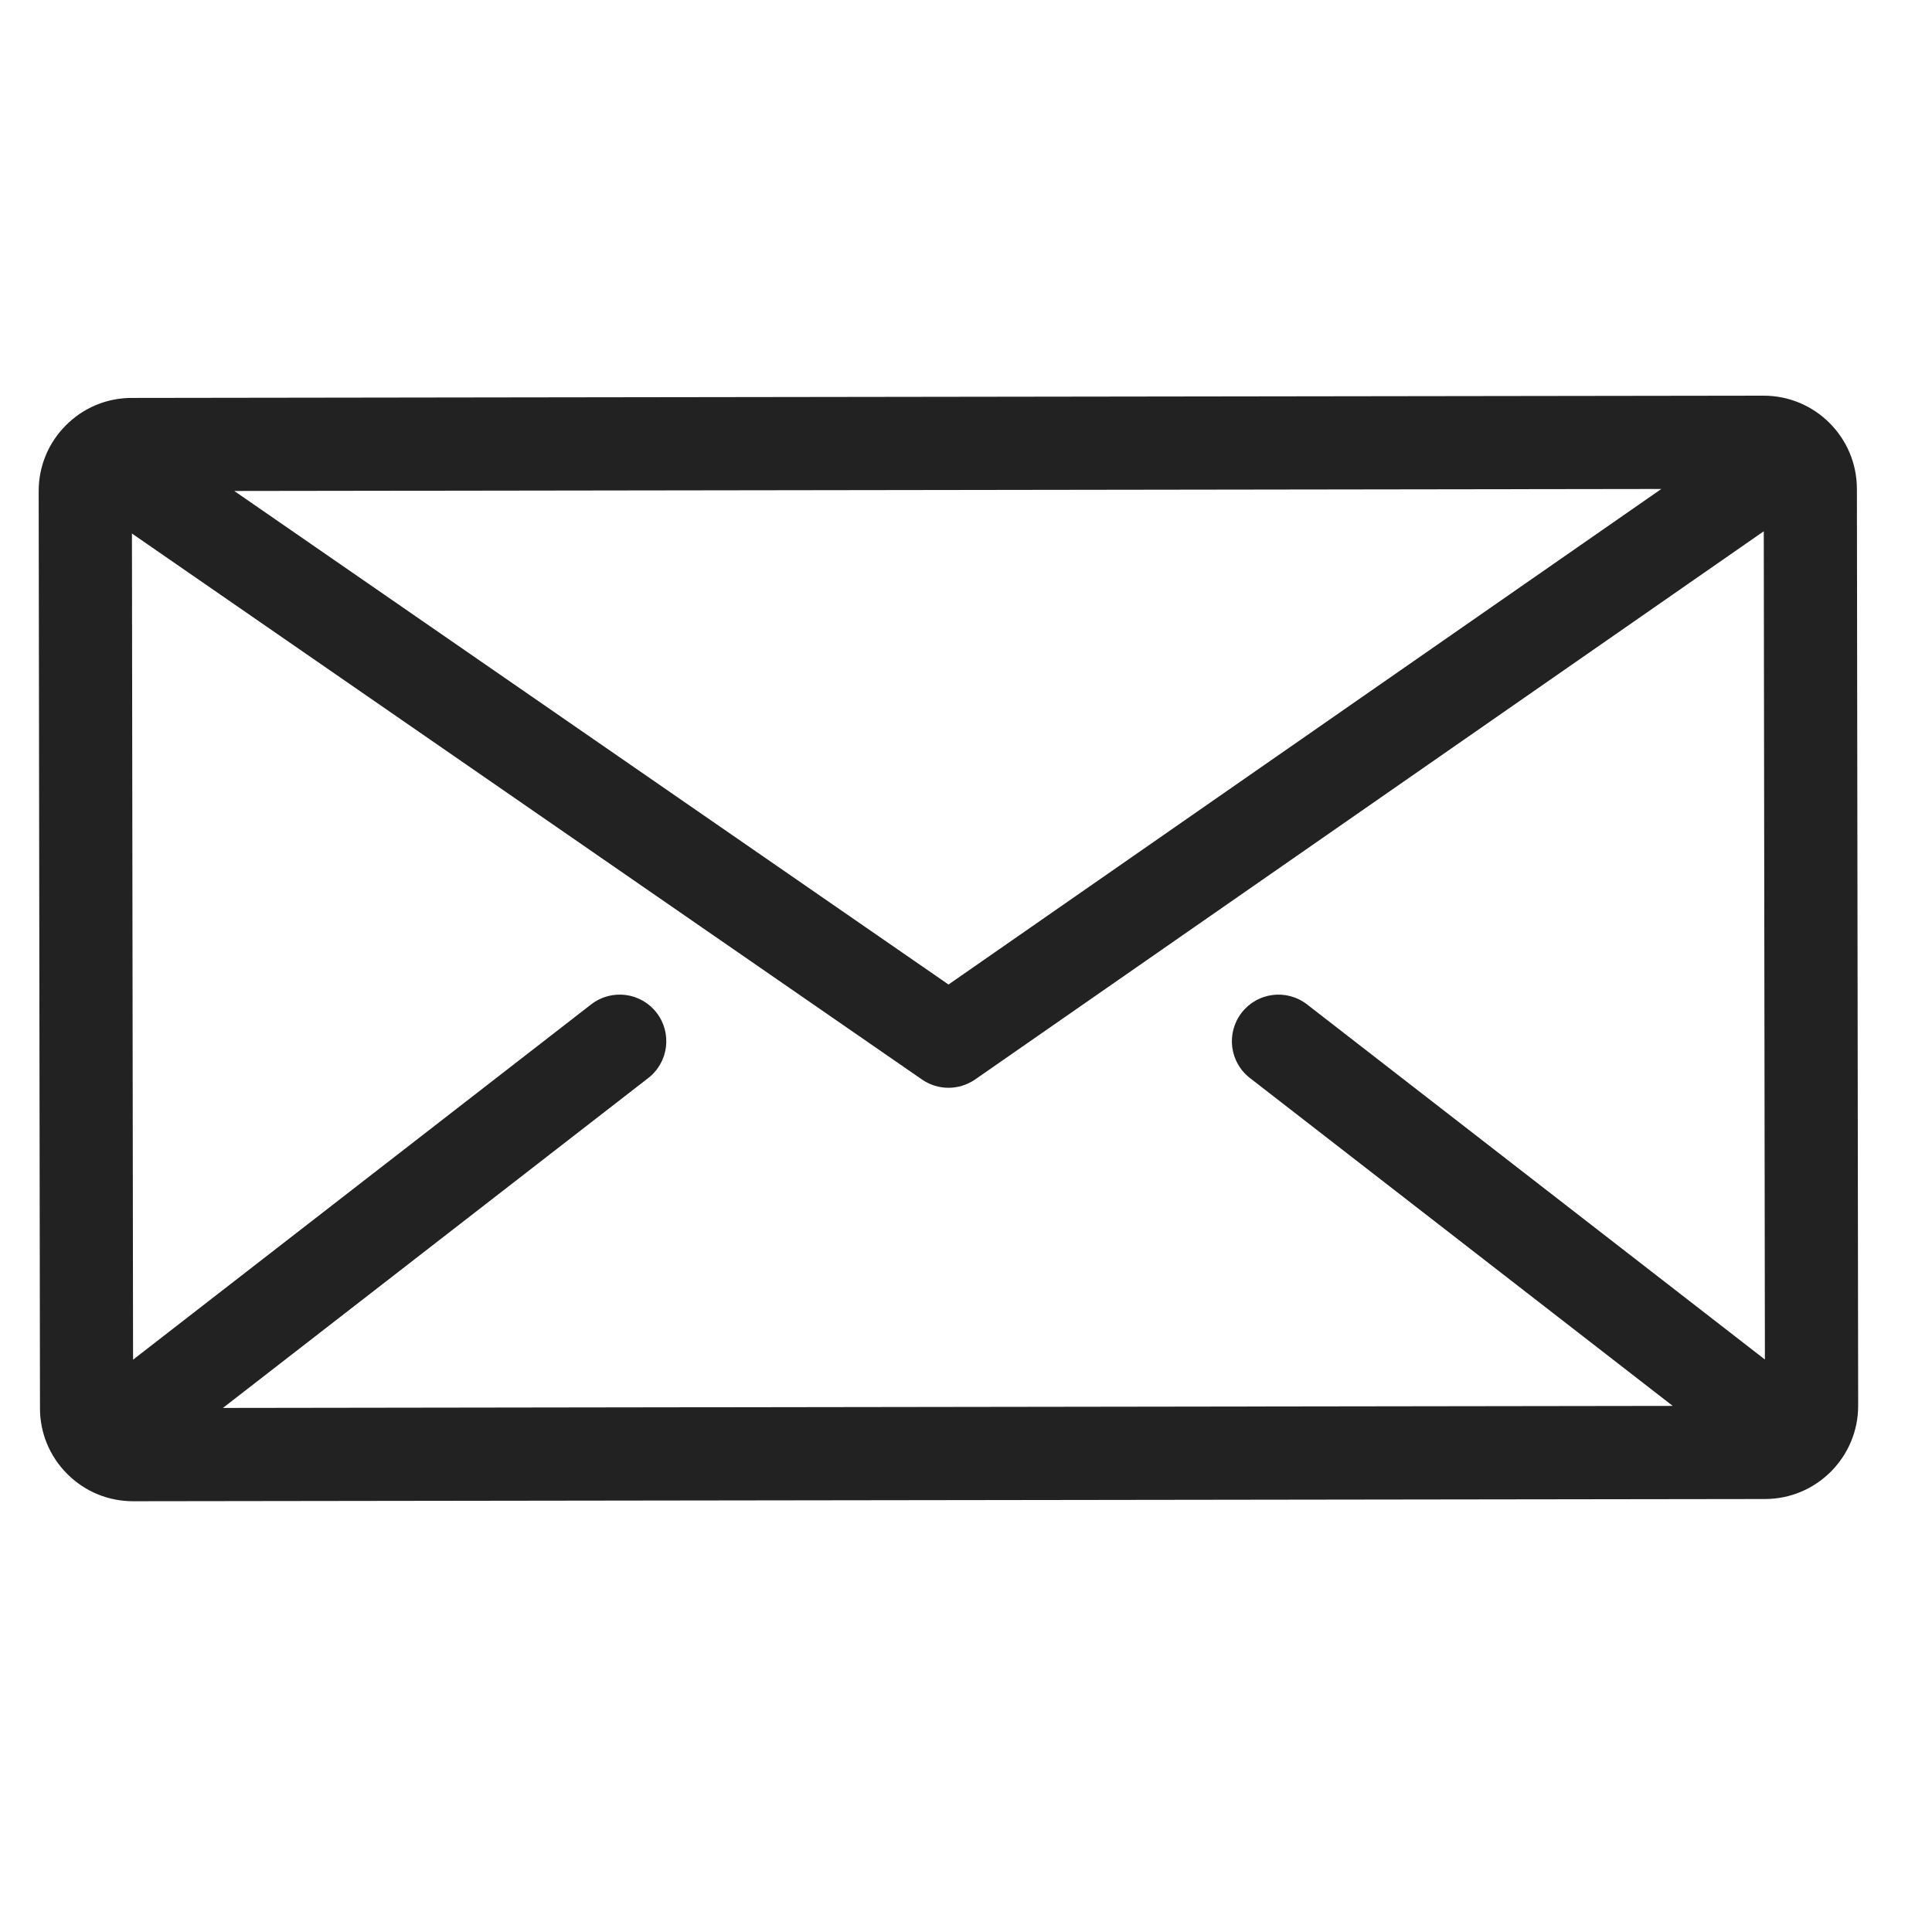 <?xml version="1.0" encoding="utf-8"?>
<!-- Generator: Adobe Illustrator 16.0.0, SVG Export Plug-In . SVG Version: 6.00 Build 0)  -->
<!DOCTYPE svg PUBLIC "-//W3C//DTD SVG 1.1//EN" "http://www.w3.org/Graphics/SVG/1.1/DTD/svg11.dtd">
<svg version="1.1" id="Layer_1" xmlns="http://www.w3.org/2000/svg" xmlns:xlink="http://www.w3.org/1999/xlink" x="0px" y="0px"
	 width="55px" height="55px" viewBox="0 0 55 55" enable-background="new 0 0 55 55" xml:space="preserve">
<g>
	<g>
		<g>
			<path fill="#222222" d="M52.862,13.913c-0.003-1.461-1.191-2.649-2.654-2.649c0,0-0.001,0-0.002,0L3.751,11.328
				c-0.709,0-1.375,0.277-1.875,0.779c-0.501,0.502-0.776,1.169-0.775,1.877l0.037,26.104c0,0.709,0.277,1.375,0.779,1.875
				c0.5,0.499,1.166,0.774,1.873,0.774c0,0,0.002,0,0.004,0l46.454-0.063c1.463-0.002,2.651-1.194,2.65-2.657L52.862,13.913z
				 M47.295,13.92L27.002,28.027L6.669,13.977L47.295,13.92z M35.583,30.689l12.036,9.334L6.346,40.081l12.109-9.392
				c0.579-0.448,0.684-1.282,0.235-1.861c-0.449-0.579-1.282-0.684-1.861-0.235L3.788,38.707L3.756,15.188l22.492,15.544
				c0.228,0.157,0.491,0.235,0.754,0.235c0.265,0,0.53-0.08,0.758-0.237l22.451-15.606l0.032,23.578L37.208,28.593
				c-0.578-0.448-1.411-0.344-1.86,0.235S35.003,30.241,35.583,30.689z"/>
		</g>
	</g>
</g>
</svg>
